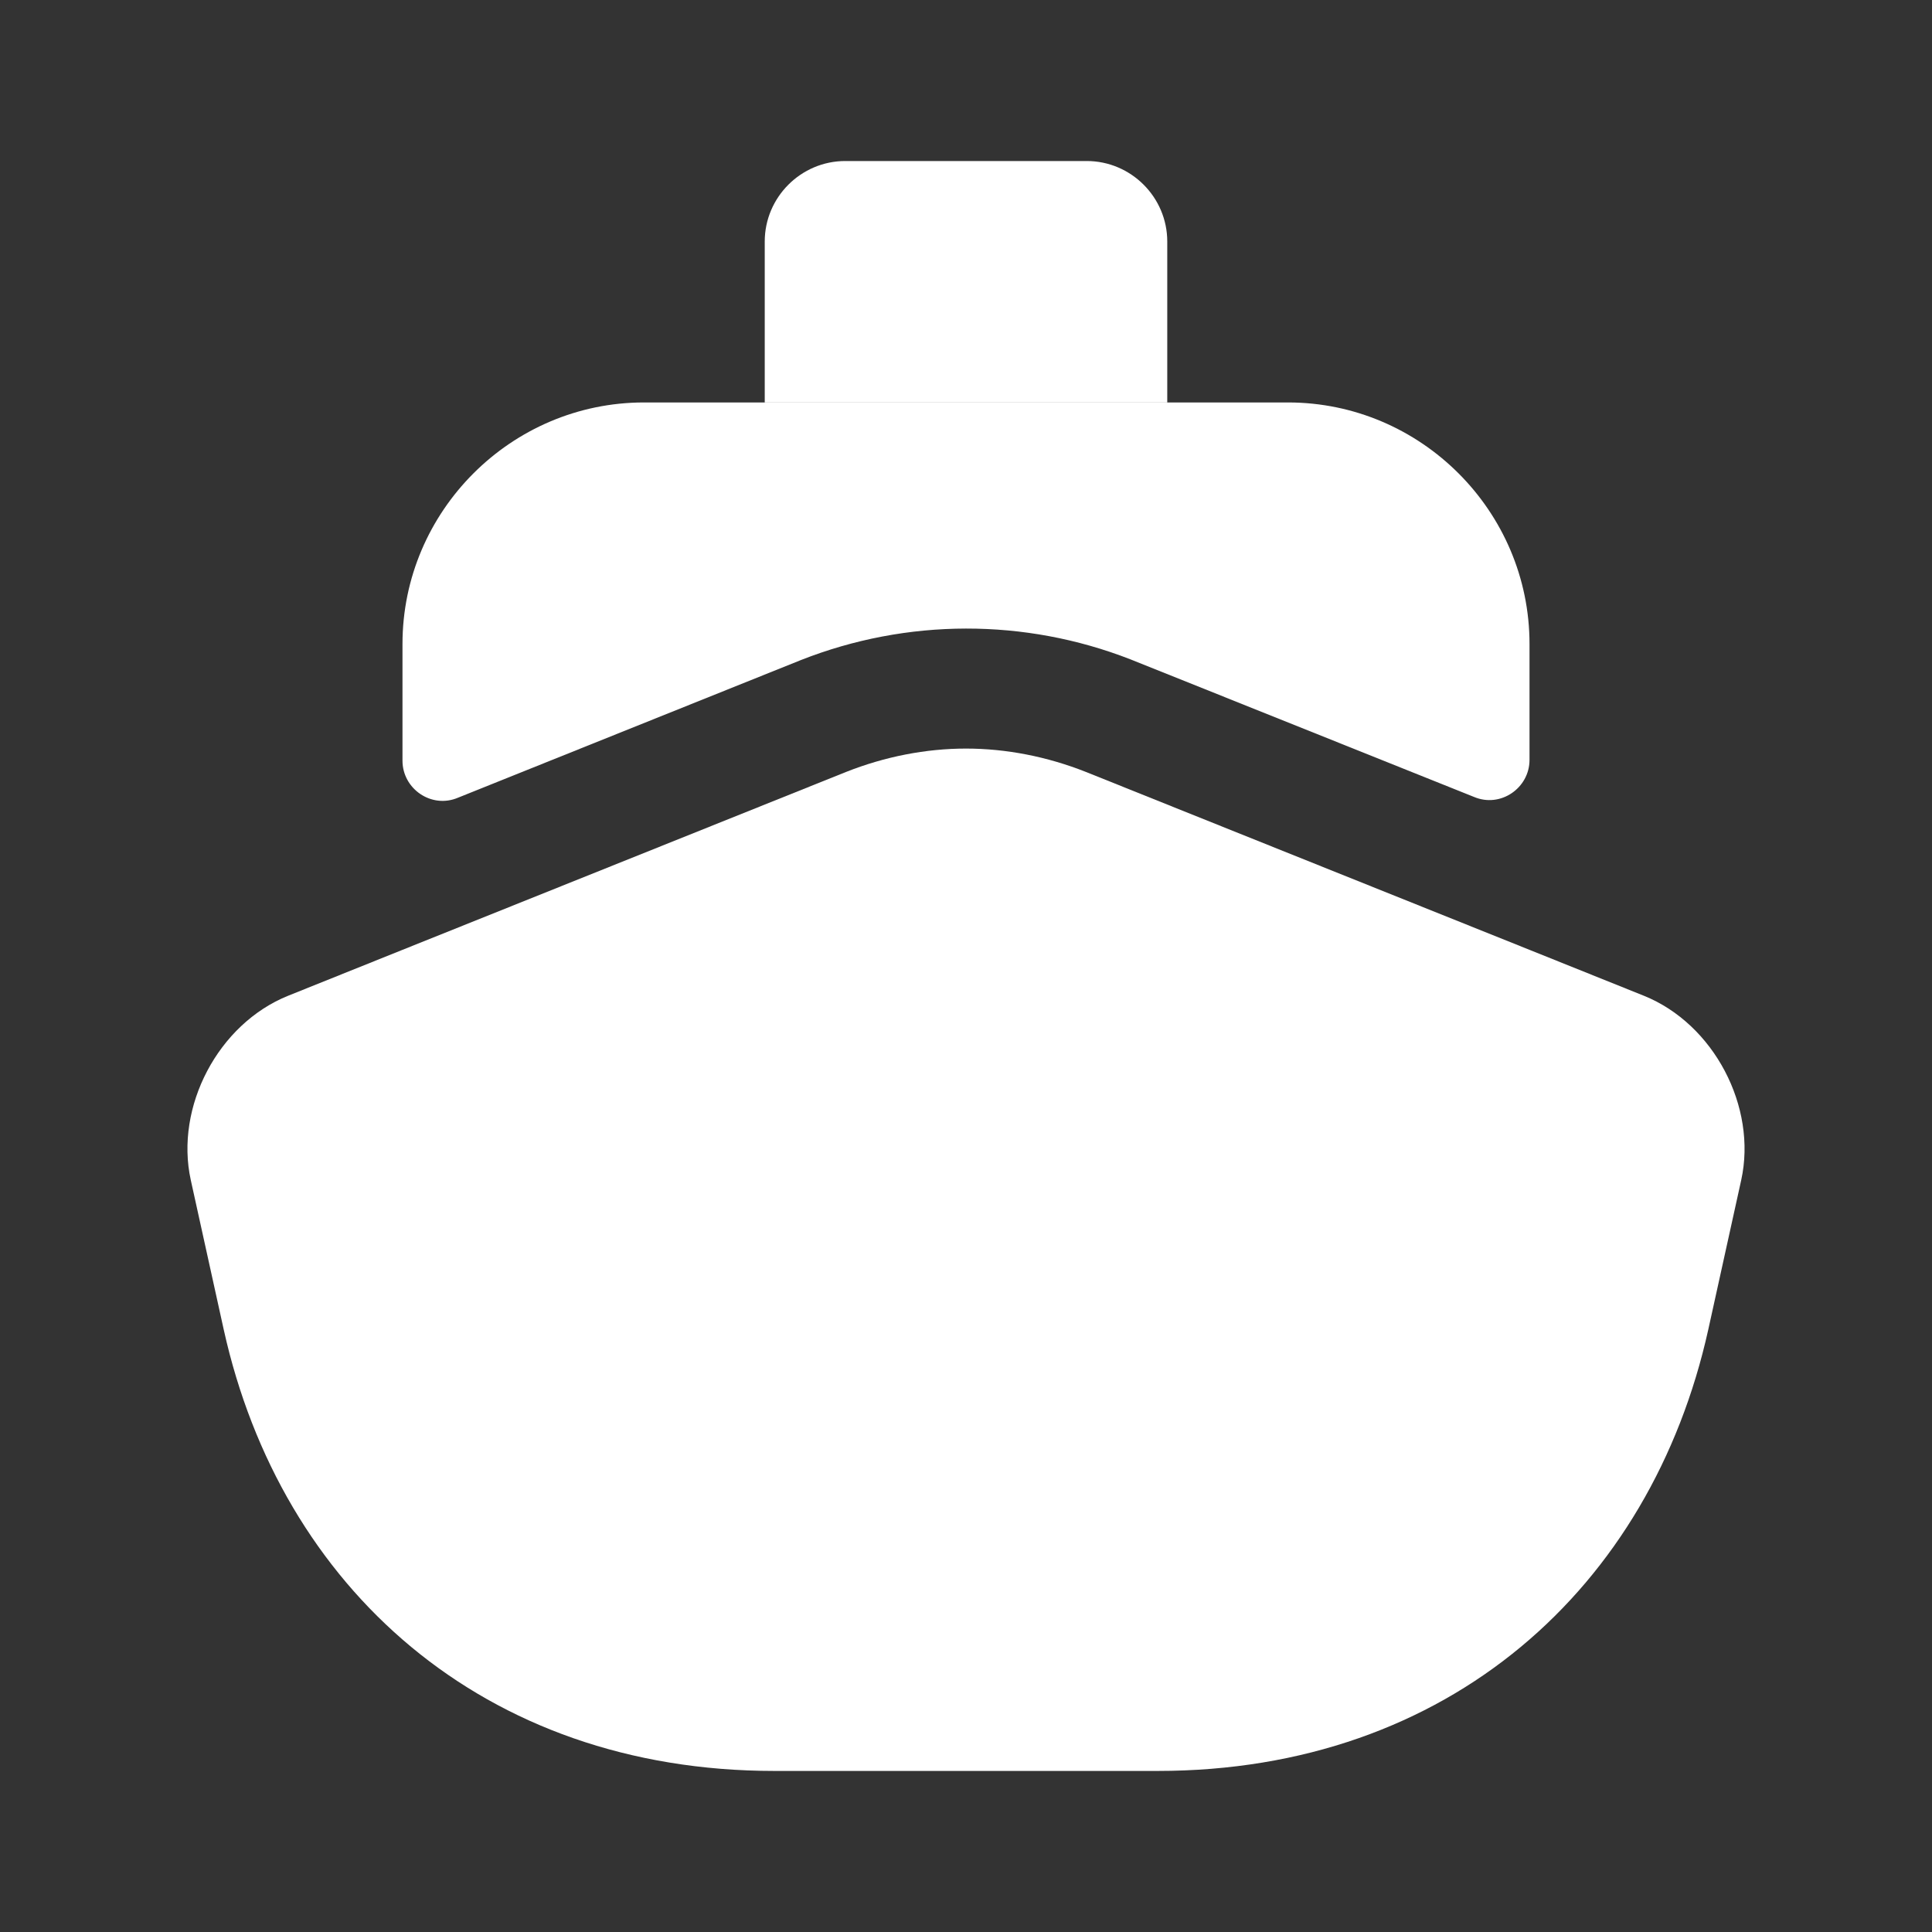 <svg xmlns="http://www.w3.org/2000/svg" width="52" height="52" viewBox="0 0 52 52" fill="none">
  <rect x="0" y="0" width="52" height="52" fill="#333333" stroke="none"/>
  <path d="M46.865 31.762L45.977 35.792C44.438 42.725 39 47.665 31.157 47.665H20.843C13 47.665 7.562 42.725 6.023 35.792L5.135 31.762C4.702 29.79 5.872 27.558 7.757 26.8L10.833 25.565L22.772 20.777C23.812 20.365 24.917 20.148 26 20.148C27.083 20.148 28.188 20.365 29.228 20.777L41.167 25.565L44.243 26.8C46.128 27.558 47.298 29.79 46.865 31.762Z" fill="white"/>
  <path d="M41.167 17.332V20.452C41.167 21.21 40.387 21.752 39.672 21.449L30.42 17.744C27.582 16.639 24.418 16.639 21.558 17.765L12.328 21.47C11.613 21.774 10.833 21.232 10.833 20.474V17.332C10.833 13.757 13.758 10.832 17.333 10.832H34.667C38.242 10.832 41.167 13.757 41.167 17.332Z" fill="white"/>
  <path d="M31.417 10.834H20.583V6.501C20.583 5.309 21.558 4.334 22.75 4.334H29.25C30.442 4.334 31.417 5.309 31.417 6.501V10.834Z" fill="white"/>
</svg>